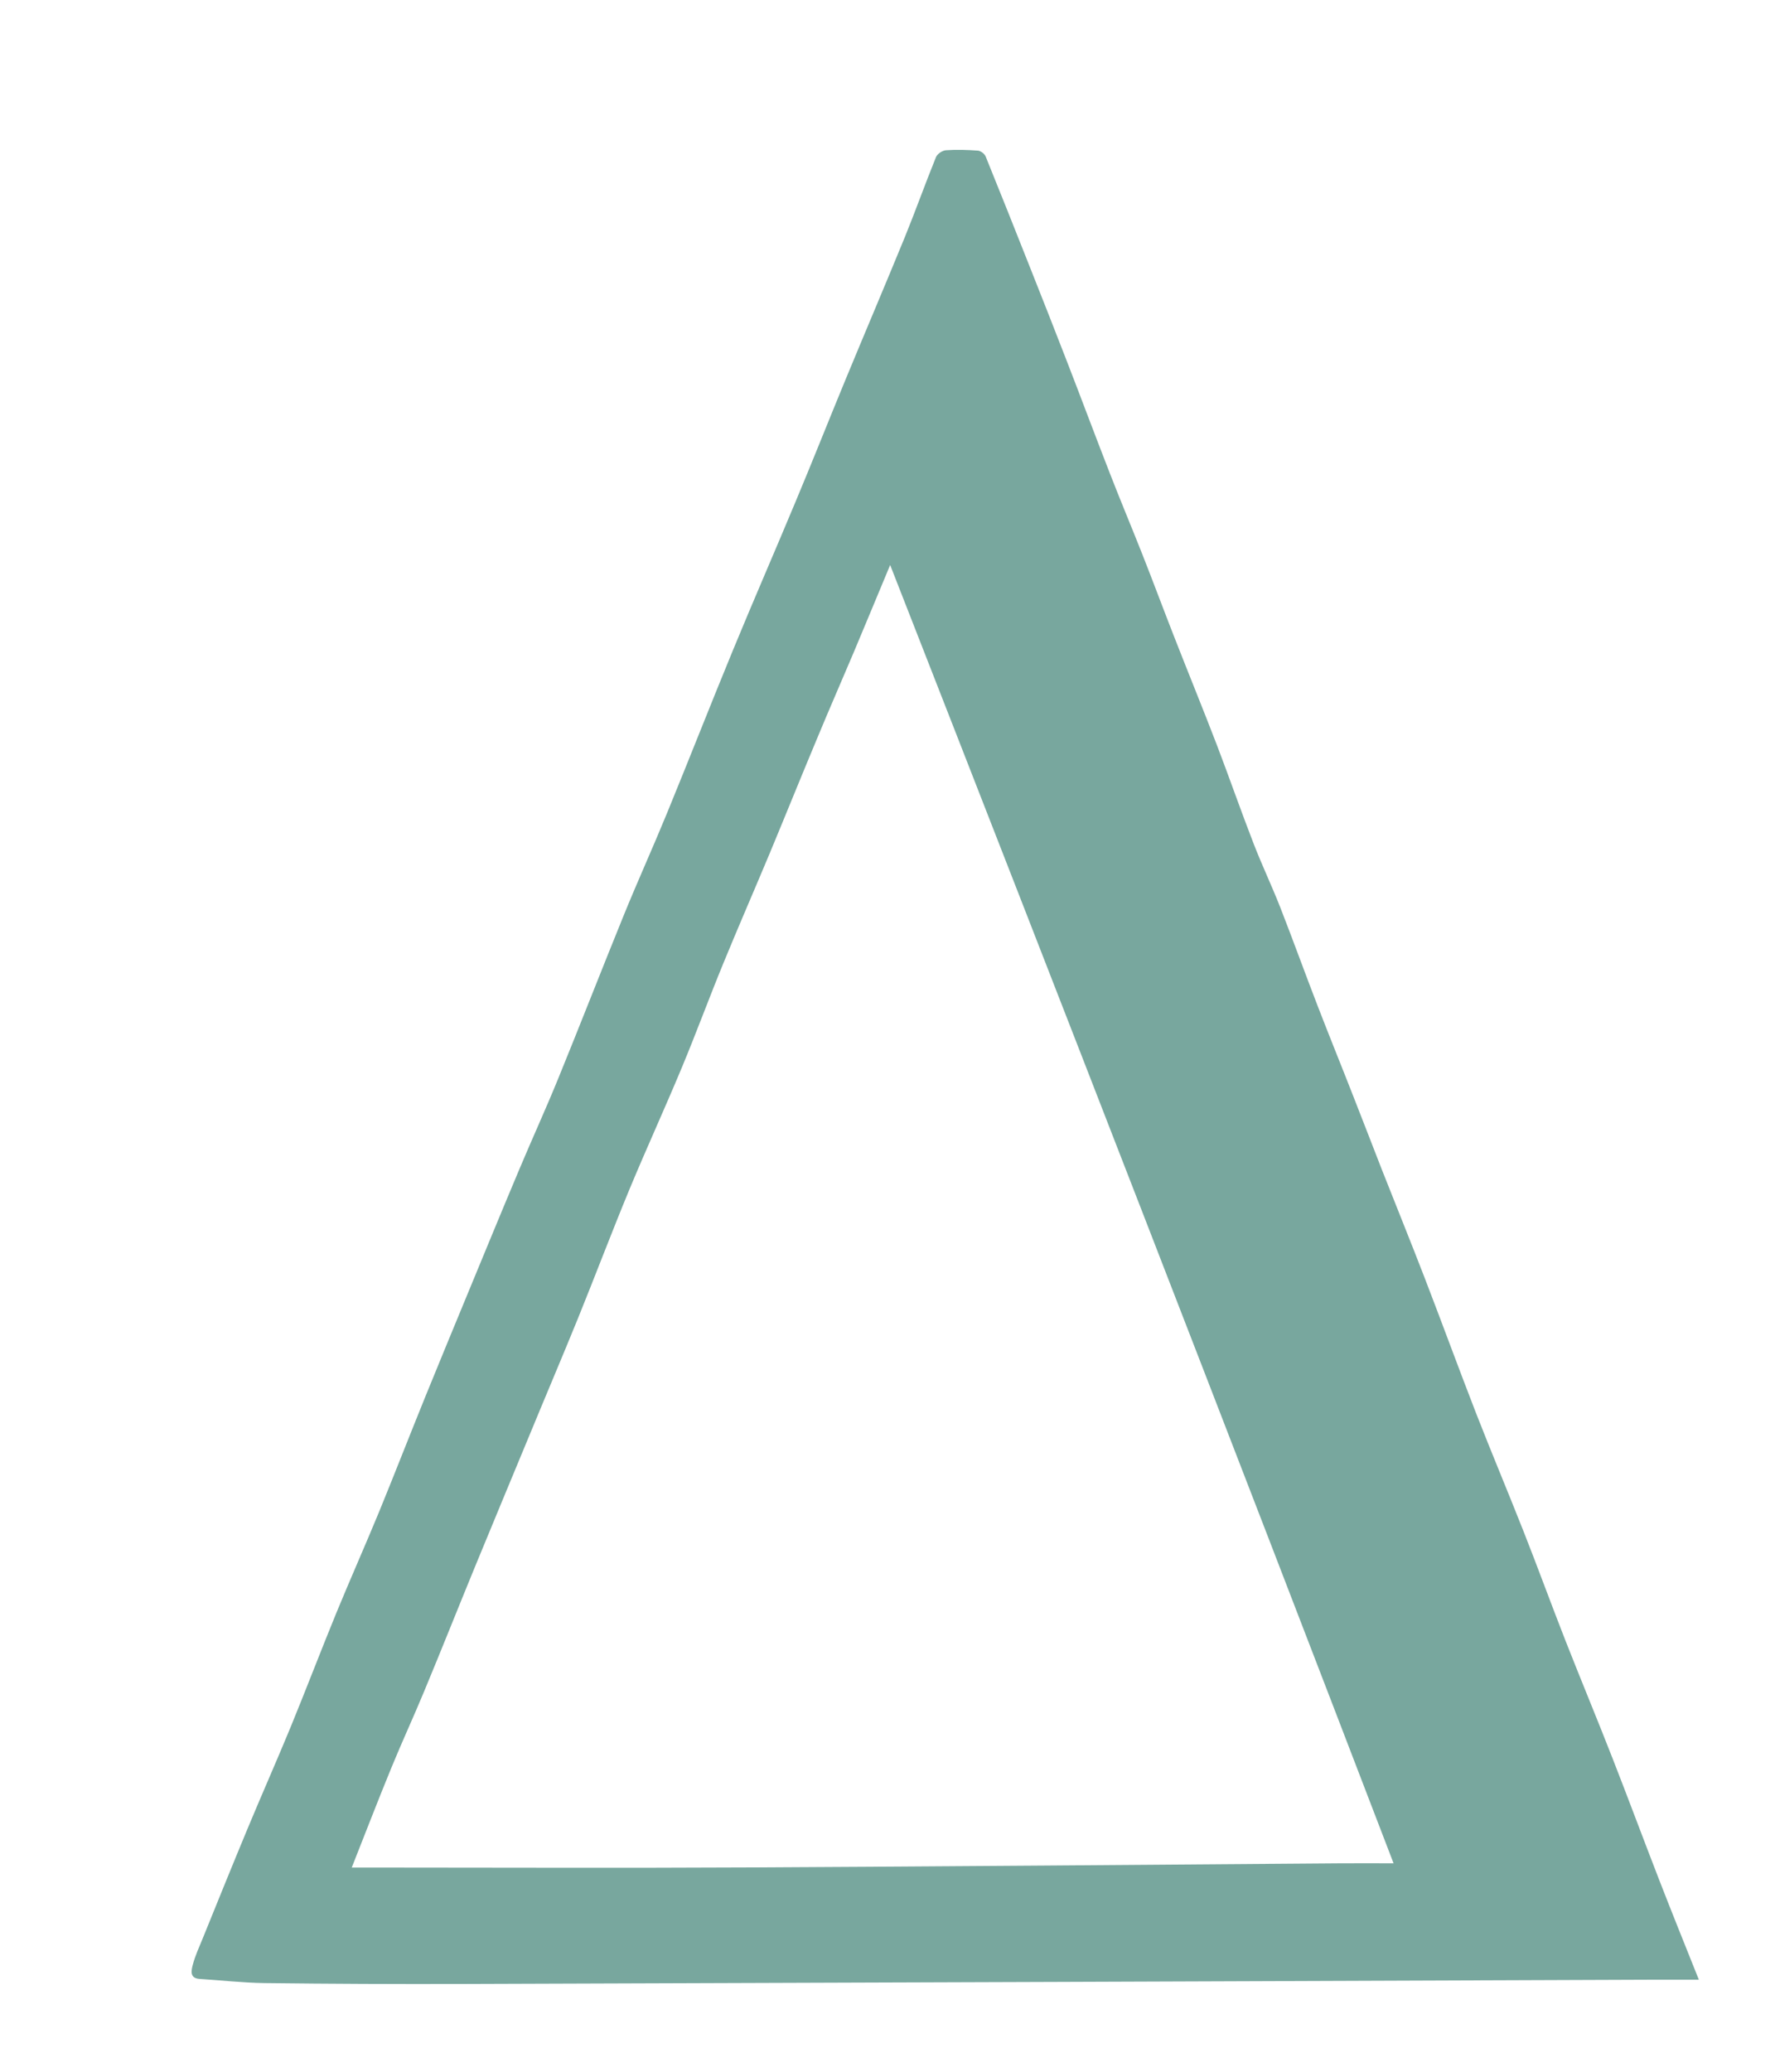 <svg width="18" height="21" viewBox="0 0 18 21" fill="none" xmlns="http://www.w3.org/2000/svg">
<g clip-path="url(#clip0_11209_1305)">
<path d="M17.229 20.067C17.048 20.067 16.892 20.067 16.735 20.067C12.72 20.082 8.705 20.097 4.689 20.11C4.02 20.112 3.35 20.109 2.681 20.101C2.462 20.098 2.243 20.073 2.024 20.059C1.92 20.052 1.94 19.972 1.956 19.912C1.98 19.822 2.02 19.736 2.055 19.65C2.205 19.28 2.355 18.91 2.508 18.542C2.651 18.198 2.802 17.858 2.944 17.514C3.103 17.127 3.253 16.734 3.412 16.346C3.553 16.004 3.703 15.667 3.844 15.325C4.004 14.935 4.157 14.541 4.316 14.15C4.451 13.819 4.588 13.487 4.725 13.156C4.905 12.721 5.084 12.285 5.267 11.851C5.396 11.544 5.535 11.241 5.661 10.932C5.886 10.381 6.102 9.826 6.326 9.276C6.467 8.93 6.621 8.591 6.763 8.245C6.989 7.695 7.206 7.14 7.433 6.59C7.641 6.085 7.86 5.584 8.07 5.08C8.241 4.672 8.404 4.26 8.573 3.851C8.772 3.37 8.976 2.891 9.174 2.408C9.284 2.138 9.382 1.863 9.492 1.592C9.506 1.559 9.557 1.525 9.593 1.523C9.701 1.515 9.81 1.519 9.919 1.527C9.946 1.53 9.984 1.559 9.995 1.585C10.147 1.959 10.296 2.334 10.445 2.71C10.574 3.035 10.702 3.359 10.828 3.685C10.971 4.054 11.109 4.424 11.253 4.793C11.36 5.069 11.475 5.342 11.584 5.618C11.692 5.891 11.794 6.166 11.901 6.439C12.047 6.813 12.199 7.184 12.343 7.559C12.469 7.889 12.585 8.223 12.713 8.552C12.797 8.769 12.897 8.979 12.982 9.195C13.112 9.527 13.233 9.863 13.362 10.196C13.48 10.502 13.604 10.806 13.724 11.113C13.821 11.358 13.915 11.605 14.011 11.85C14.157 12.22 14.307 12.589 14.45 12.96C14.626 13.416 14.794 13.876 14.971 14.331C15.127 14.73 15.293 15.124 15.45 15.522C15.595 15.889 15.73 16.26 15.874 16.627C16.032 17.029 16.198 17.427 16.355 17.829C16.515 18.238 16.668 18.65 16.827 19.059C16.953 19.384 17.084 19.706 17.227 20.065L17.229 20.067ZM3.567 18.93H3.663C4.969 18.93 6.275 18.936 7.58 18.929C9.586 18.919 11.591 18.902 13.597 18.887C13.766 18.886 13.935 18.887 14.132 18.887C12.441 14.479 10.745 10.114 9.027 5.727C8.892 6.05 8.776 6.331 8.658 6.611C8.536 6.9 8.41 7.186 8.29 7.476C8.127 7.865 7.969 8.257 7.807 8.646C7.651 9.019 7.489 9.39 7.335 9.765C7.191 10.115 7.06 10.472 6.914 10.822C6.742 11.235 6.555 11.642 6.383 12.056C6.204 12.488 6.038 12.927 5.862 13.361C5.699 13.761 5.53 14.158 5.365 14.558C5.182 14.999 4.998 15.441 4.816 15.883C4.643 16.304 4.475 16.727 4.3 17.147C4.194 17.403 4.077 17.655 3.972 17.911C3.835 18.244 3.706 18.579 3.567 18.93Z" fill="#78A79E"/>
</g>
<defs>
<clipPath id="clip0_11209_1305">
<rect width="16.462" height="19.754" fill="white" transform="translate(0.767 0.357)"/>
</clipPath>
</defs>
</svg>
